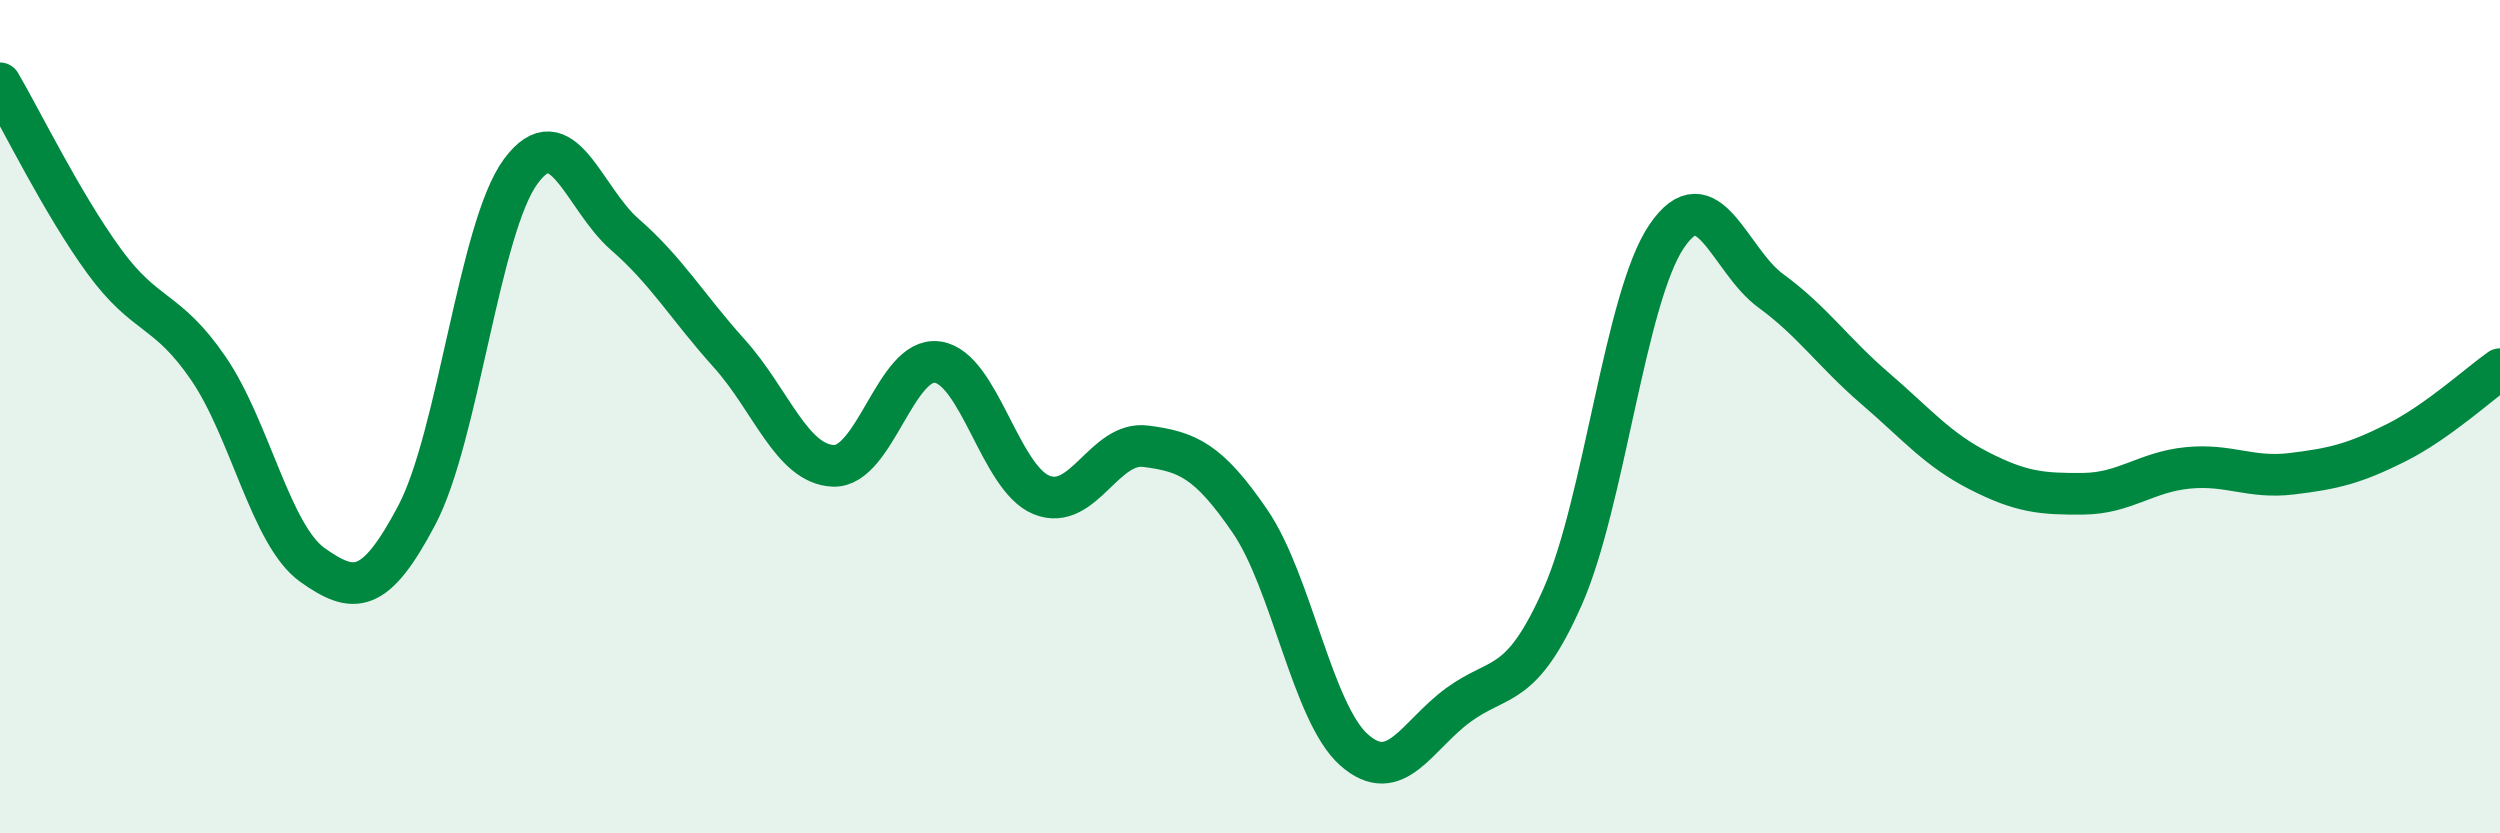 
    <svg width="60" height="20" viewBox="0 0 60 20" xmlns="http://www.w3.org/2000/svg">
      <path
        d="M 0,2 C 0.5,2.85 1.5,4.9 2.5,6.27 C 3.5,7.64 4,7.38 5,8.84 C 6,10.3 6.5,12.85 7.5,13.56 C 8.5,14.27 9,14.26 10,12.37 C 11,10.48 11.5,5.46 12.5,4.11 C 13.5,2.76 14,4.76 15,5.63 C 16,6.5 16.5,7.37 17.5,8.48 C 18.5,9.59 19,11.14 20,11.18 C 21,11.22 21.5,8.55 22.5,8.69 C 23.5,8.83 24,11.48 25,11.88 C 26,12.28 26.5,10.58 27.5,10.71 C 28.5,10.84 29,11.05 30,12.51 C 31,13.97 31.5,17.12 32.5,18 C 33.5,18.88 34,17.65 35,16.92 C 36,16.19 36.5,16.58 37.5,14.33 C 38.5,12.08 39,7.14 40,5.67 C 41,4.2 41.5,6.25 42.5,6.98 C 43.5,7.71 44,8.46 45,9.32 C 46,10.18 46.5,10.79 47.5,11.3 C 48.5,11.81 49,11.86 50,11.85 C 51,11.84 51.5,11.33 52.5,11.23 C 53.5,11.13 54,11.49 55,11.37 C 56,11.25 56.5,11.13 57.5,10.63 C 58.5,10.13 59.5,9.21 60,8.86L60 20L0 20Z"
        fill="#008740"
        opacity="0.1"
        stroke-linecap="round"
        stroke-linejoin="round"
      />
      <path
        d="M 0,2 C 0.5,2.85 1.5,4.9 2.5,6.27 C 3.5,7.64 4,7.38 5,8.84 C 6,10.3 6.5,12.85 7.5,13.56 C 8.5,14.27 9,14.26 10,12.37 C 11,10.48 11.5,5.46 12.5,4.11 C 13.5,2.76 14,4.76 15,5.63 C 16,6.5 16.5,7.37 17.5,8.48 C 18.5,9.59 19,11.14 20,11.18 C 21,11.22 21.5,8.55 22.5,8.69 C 23.5,8.83 24,11.48 25,11.88 C 26,12.28 26.5,10.58 27.5,10.71 C 28.5,10.84 29,11.05 30,12.51 C 31,13.97 31.5,17.12 32.5,18 C 33.5,18.88 34,17.65 35,16.92 C 36,16.19 36.5,16.58 37.5,14.33 C 38.5,12.08 39,7.14 40,5.67 C 41,4.2 41.5,6.25 42.5,6.98 C 43.5,7.71 44,8.46 45,9.32 C 46,10.18 46.5,10.79 47.5,11.3 C 48.5,11.81 49,11.86 50,11.85 C 51,11.84 51.5,11.33 52.5,11.23 C 53.5,11.13 54,11.49 55,11.37 C 56,11.25 56.5,11.13 57.5,10.63 C 58.5,10.13 59.5,9.21 60,8.86"
        stroke="#008740"
        stroke-width="1"
        fill="none"
        stroke-linecap="round"
        stroke-linejoin="round"
      />
    </svg>
  